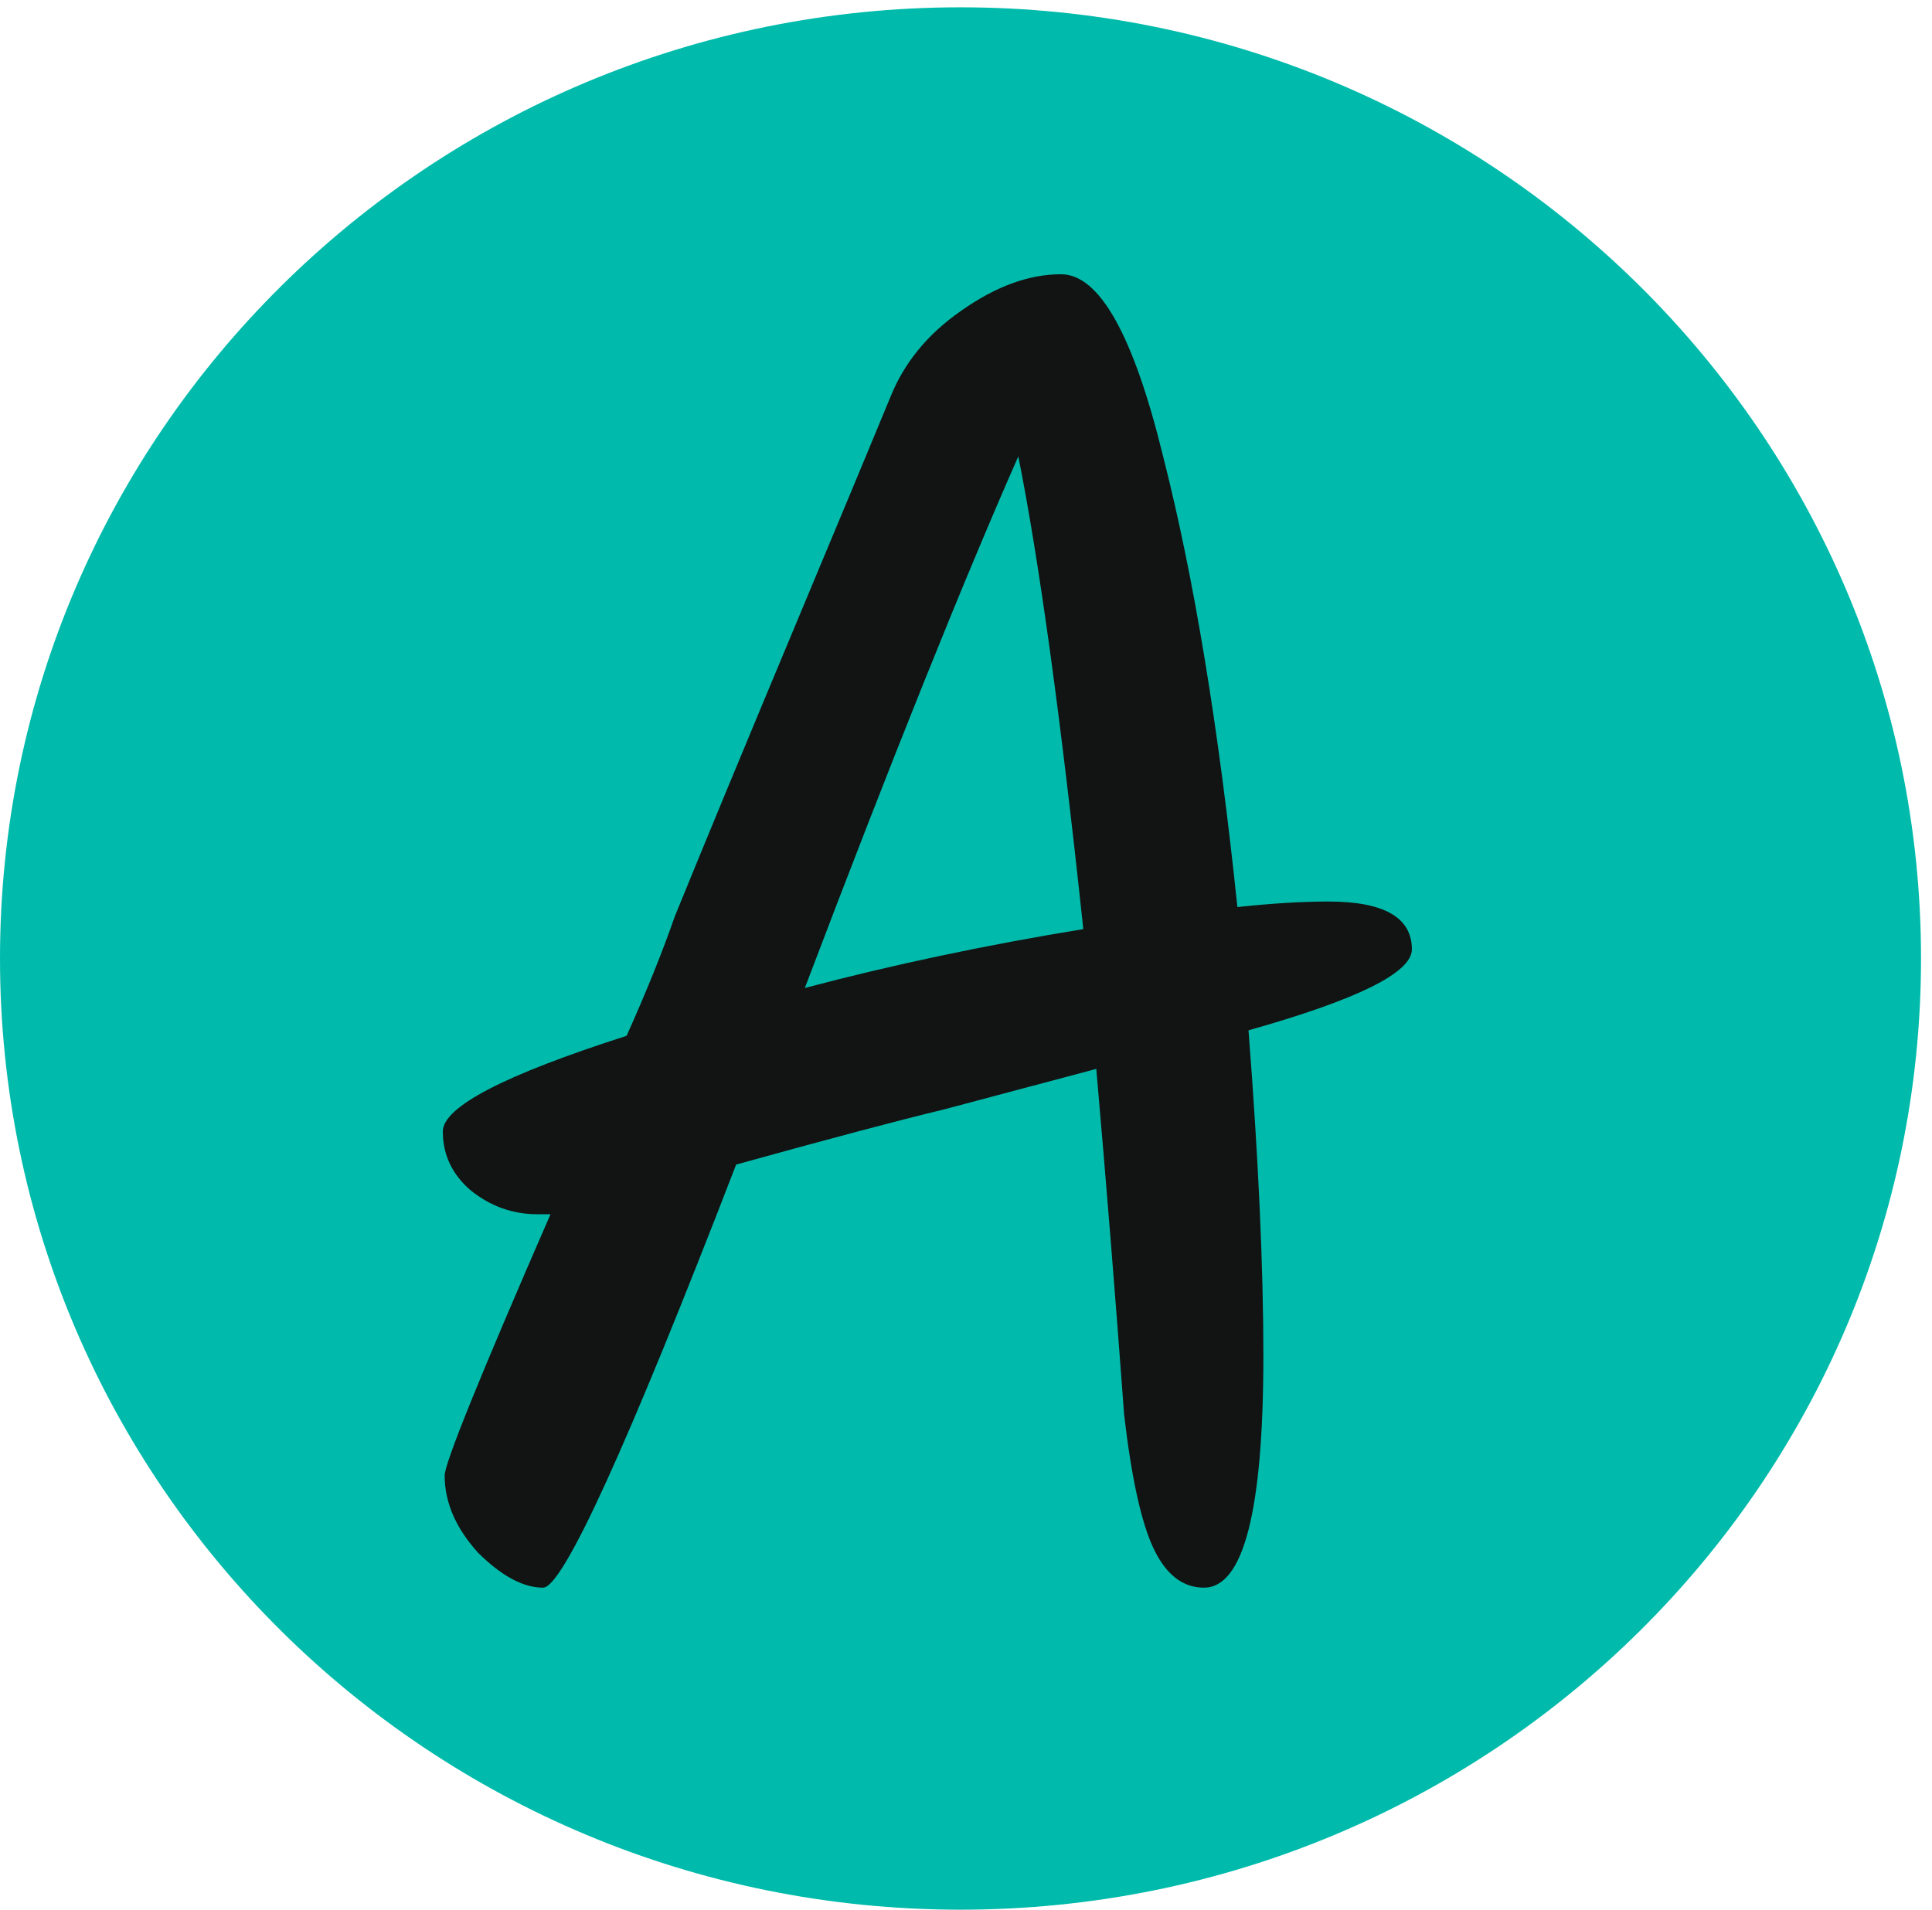 <svg width="88" height="87" viewBox="0 0 88 87" fill="none" xmlns="http://www.w3.org/2000/svg">
<path d="M43.75 0.333C67.912 0.333 87.5 19.734 87.5 43.666C87.5 67.599 67.912 87 43.75 87C19.587 87 0 67.599 0 43.666C0 19.734 19.588 0.333 43.75 0.333Z" fill="#00BBAB"/>
<path d="M64.309 43.25C64.309 44.312 61.829 45.541 56.868 46.938C57.319 52.748 57.545 57.693 57.545 61.771C57.545 68.811 56.643 72.33 54.839 72.33C53.88 72.33 53.12 71.744 52.556 70.57C51.992 69.397 51.541 67.358 51.203 64.453C50.808 59.089 50.385 53.837 49.934 48.697C47.398 49.368 45.086 49.983 43.001 50.541C40.915 51.044 37.758 51.882 33.53 53.055C28.569 65.905 25.638 72.33 24.736 72.33C23.834 72.33 22.847 71.8 21.776 70.738C20.762 69.621 20.254 68.448 20.254 67.218C20.254 66.66 21.861 62.693 25.074 55.318H24.482C23.355 55.318 22.34 54.955 21.438 54.229C20.593 53.502 20.17 52.608 20.17 51.547C20.17 50.429 22.96 48.977 28.541 47.189C29.443 45.178 30.176 43.362 30.739 41.742C32.036 38.557 33.84 34.199 36.151 28.668C38.463 23.137 39.928 19.617 40.548 18.109C41.169 16.544 42.24 15.231 43.762 14.17C45.34 13.052 46.862 12.494 48.328 12.494C50.075 12.494 51.626 15.259 52.978 20.79C54.388 26.322 55.515 33.166 56.361 41.323C57.939 41.155 59.321 41.071 60.504 41.071C63.041 41.071 64.309 41.797 64.309 43.25ZM36.659 45.01C40.661 43.949 44.889 43.055 49.343 42.328C48.328 32.775 47.341 25.595 46.383 20.79C43.846 26.545 40.605 34.618 36.659 45.01Z" fill="#121313"/>
</svg>
